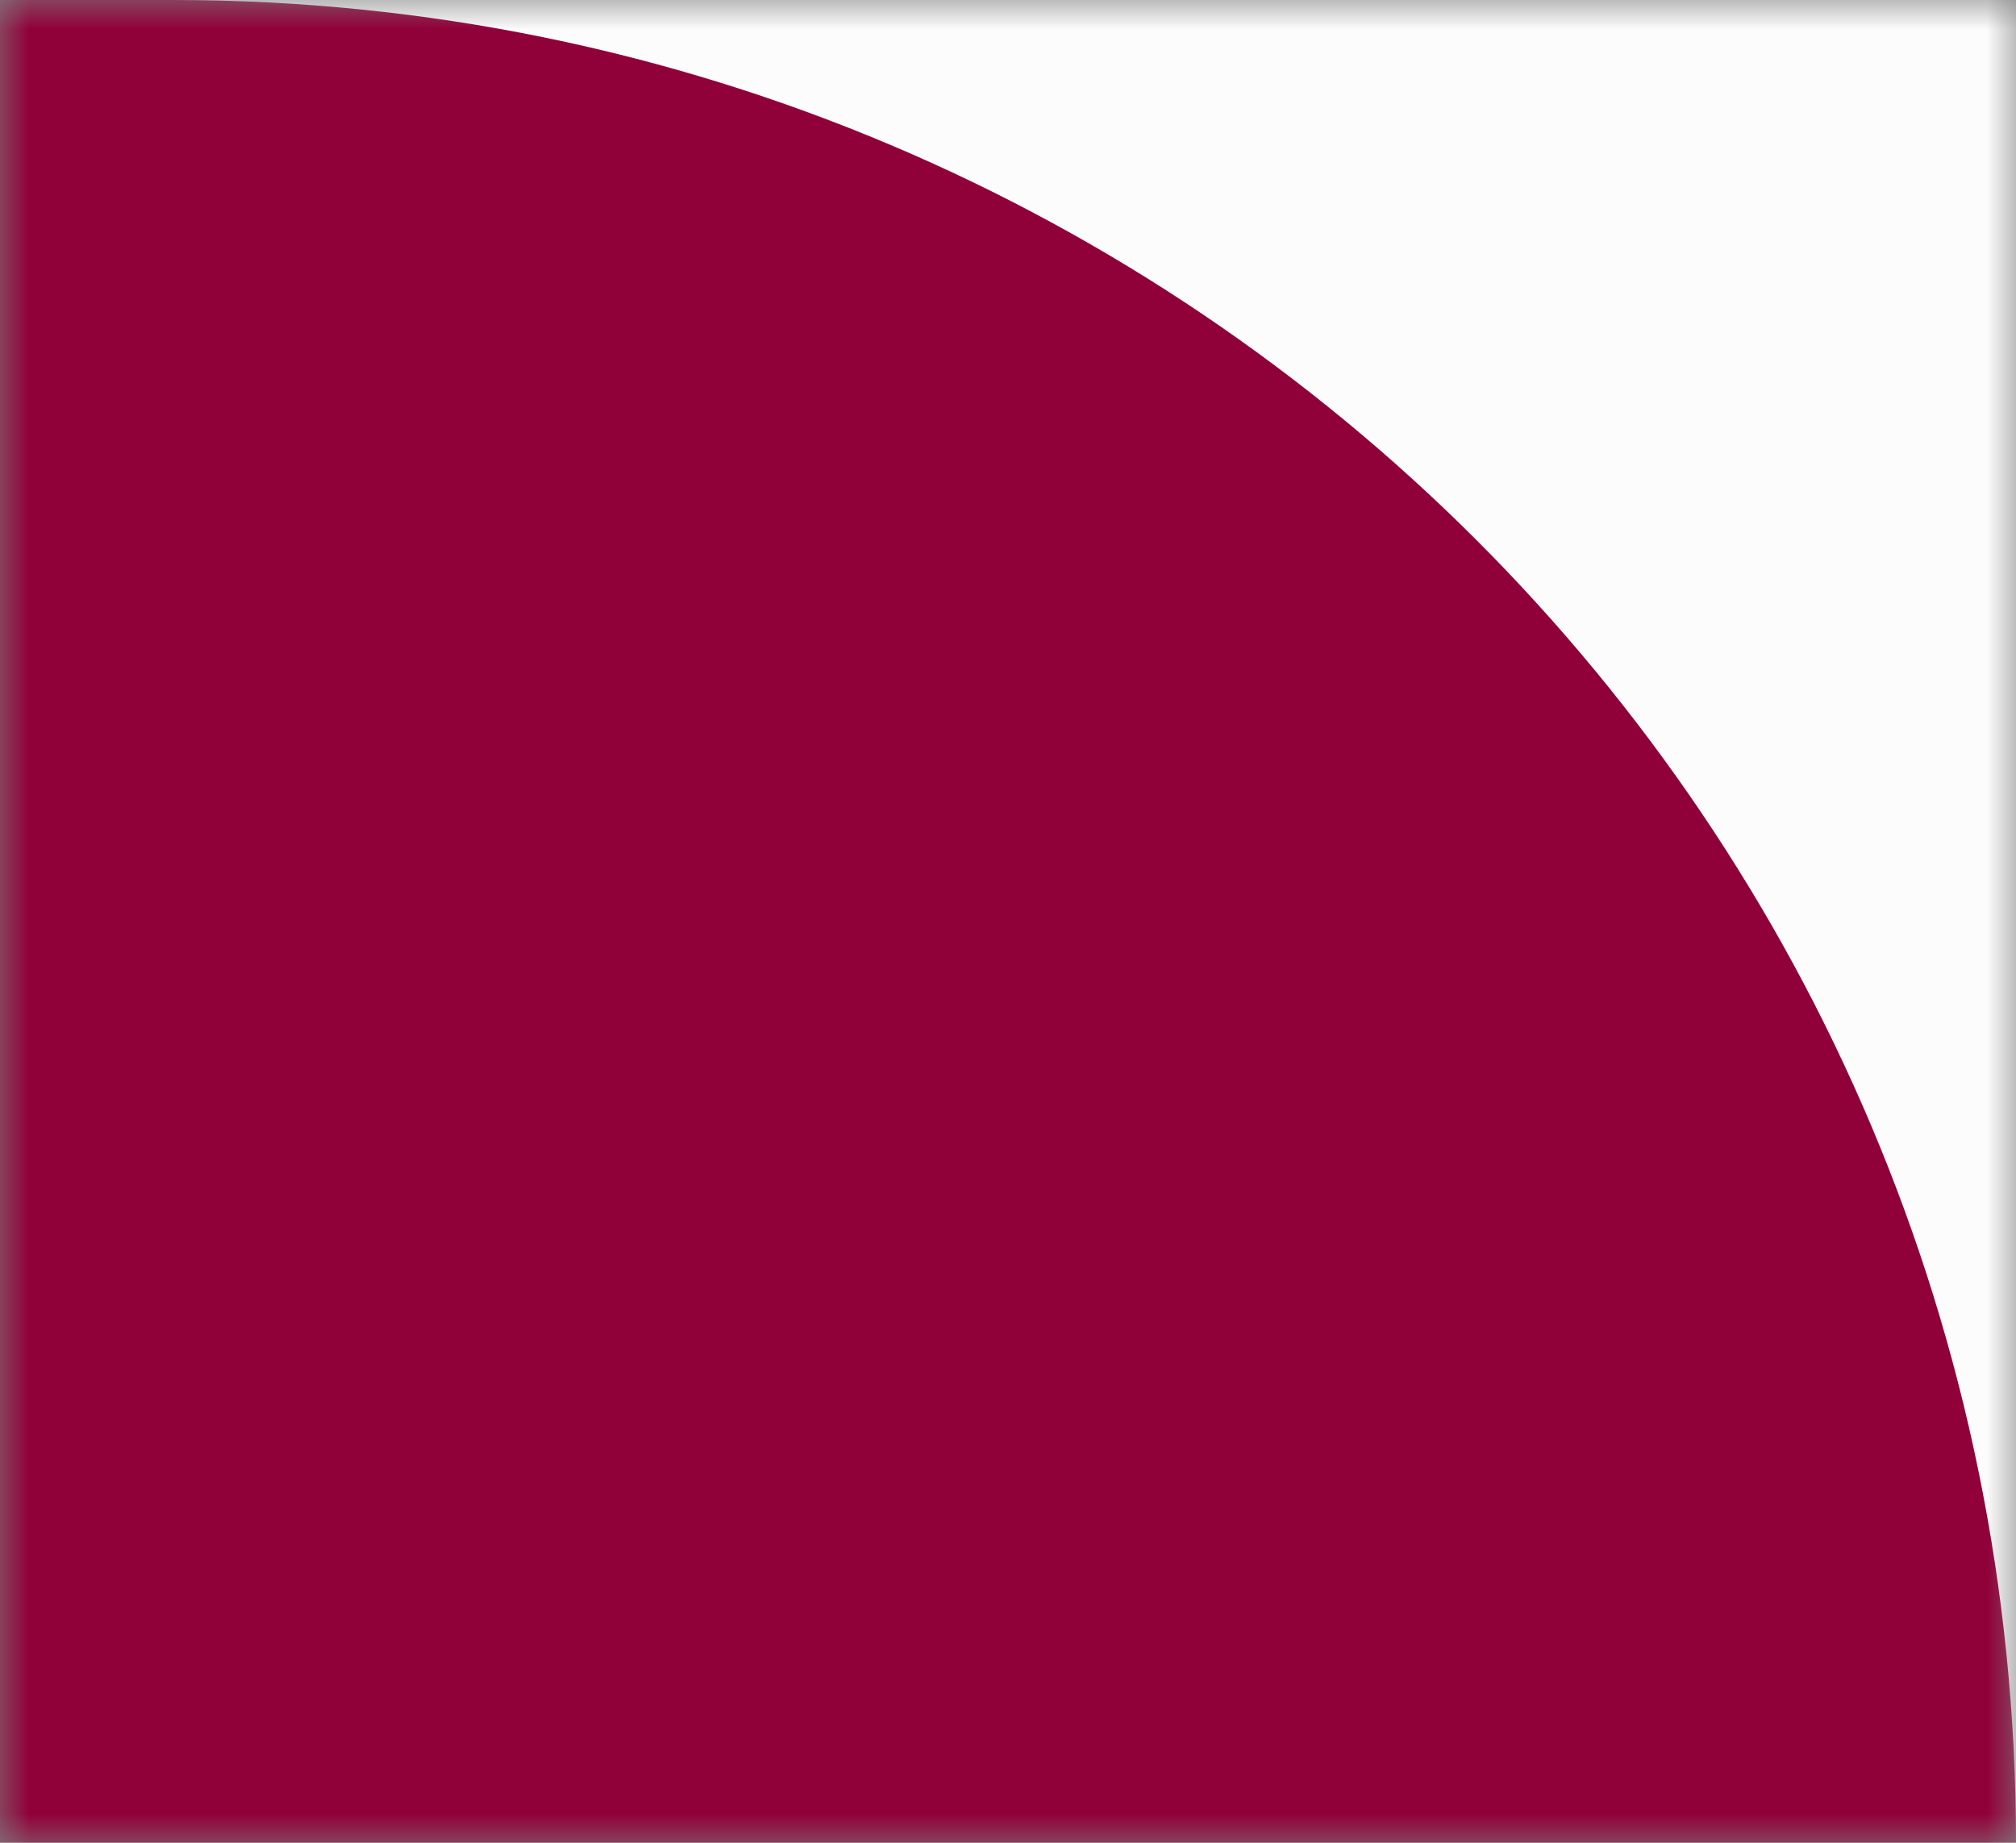 <svg xmlns="http://www.w3.org/2000/svg" width="35" height="32" viewBox="0 0 35 32" fill="none"><rect x="0" y="0" width="35" height="32" fill="#808080" stroke="none"/><g clip-path="url(#clip0_18_795)"><mask id="mask0_18_795" style="mask-type:luminance" maskUnits="userSpaceOnUse" x="0" y="0" width="35" height="32"><path d="M0 0H35V32H0V0Z" fill="white"></path></mask><g mask="url(#mask0_18_795)"><path d="M0 0H35V32H0V0Z" fill="#FCFCFC"></path><path fill-rule="evenodd" clip-rule="evenodd" d="M431.5 32C431.5 14.327 445.827 0 463.5 0H541C558.673 0 572.331 15.7 582.928 29.844C592.046 42.014 606.601 49.892 623 49.892C639.399 49.892 653.954 42.014 663.072 29.844C673.669 15.7 687.327 0 705 0H1276C1293.67 0 1308 14.327 1308 32V429C1308 446.673 1293.67 461 1276 461H-52C-69.673 461 -84 446.673 -84 429V32C-84 14.327 -69.673 0 -52 0H3C20.673 0 35 14.327 35 32V337.697C35 355.37 49.327 369.697 67 369.697H399.5C417.173 369.697 431.5 355.37 431.5 337.697V32Z" fill="#900039"></path></g></g><defs><clipPath id="clip0_18_795"><rect width="35" height="32" fill="white"></rect></clipPath></defs></svg>